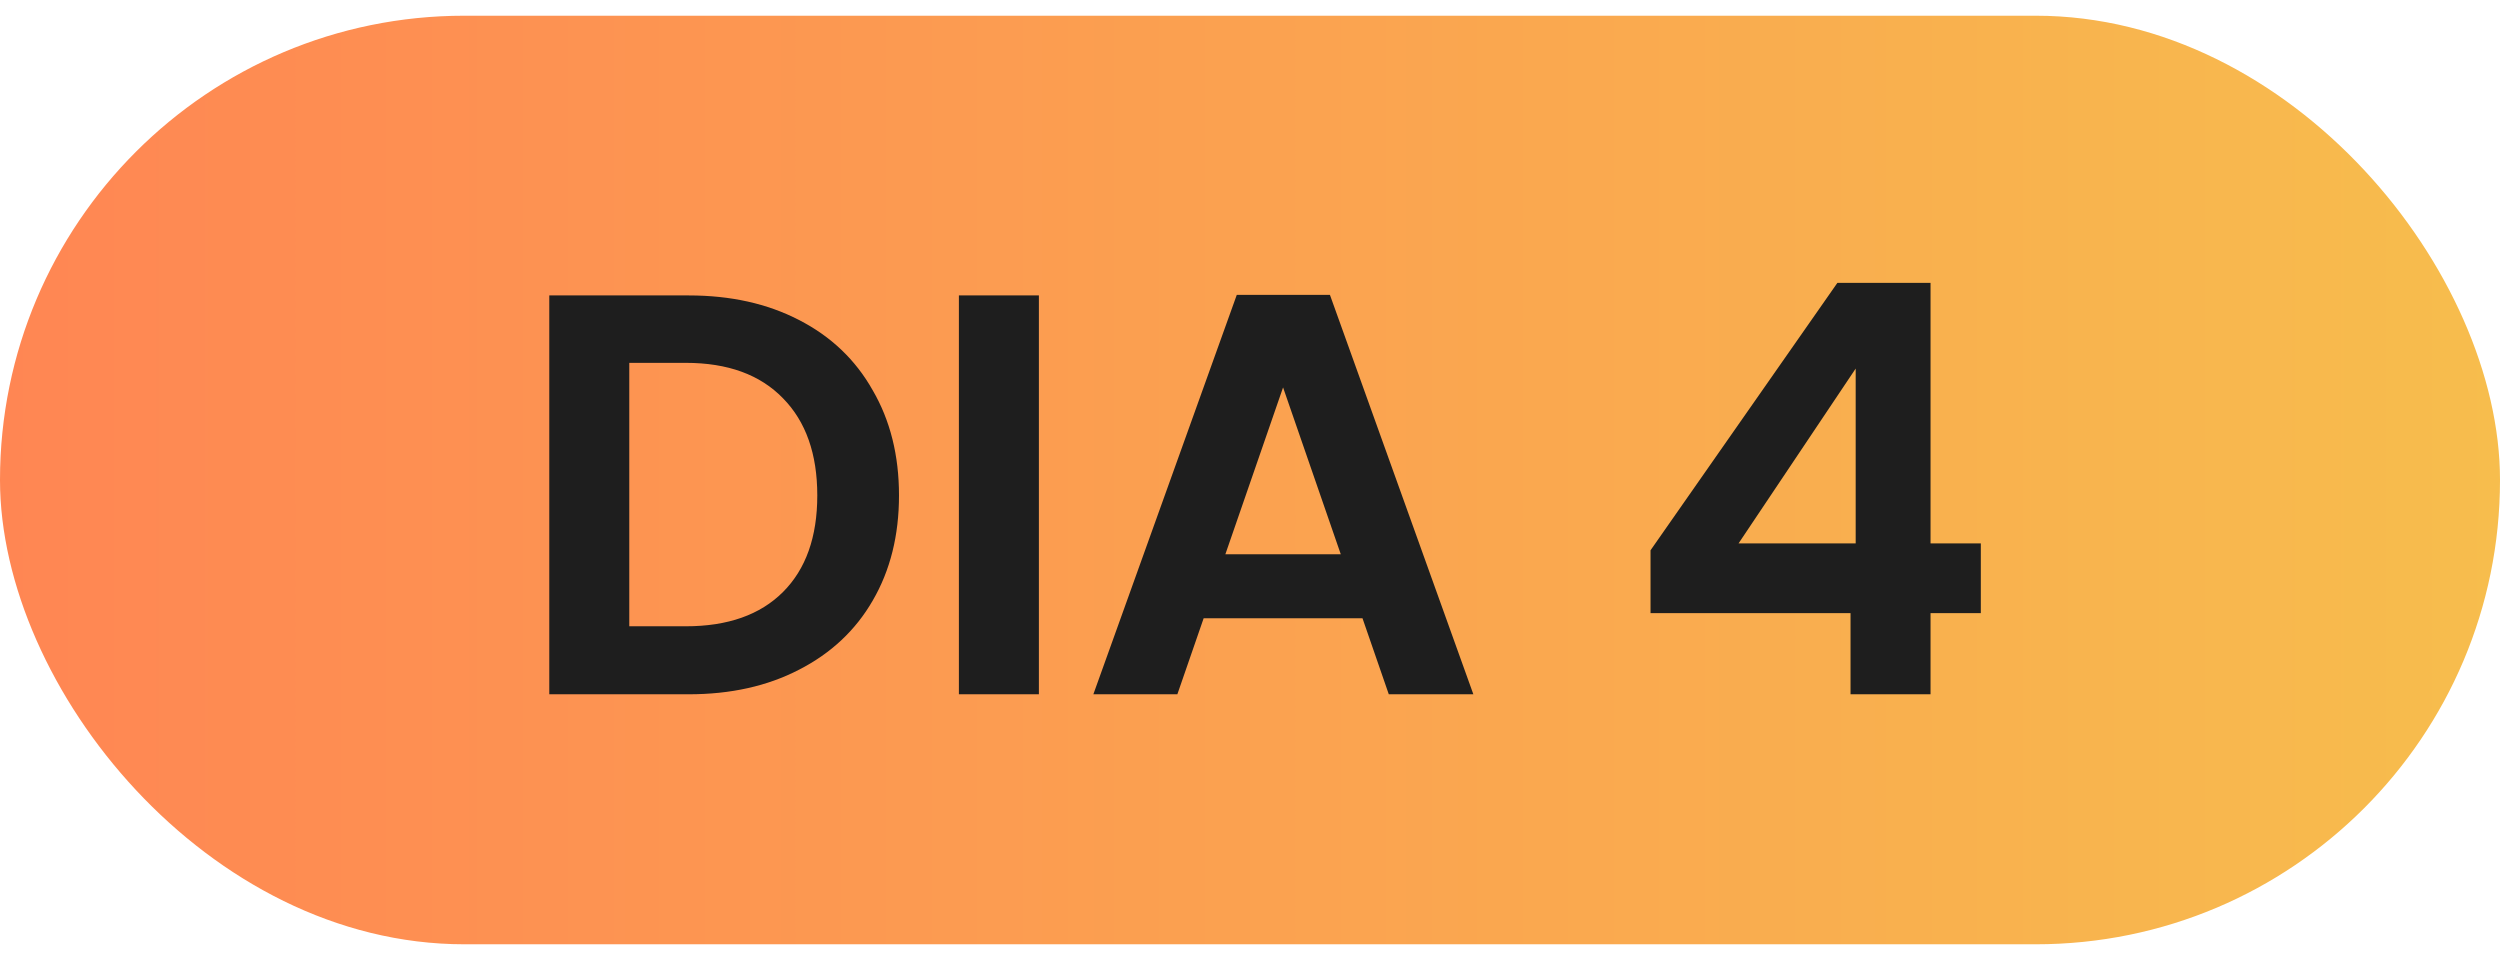 <svg xmlns="http://www.w3.org/2000/svg" width="70" height="27" viewBox="0 0 70 27" fill="none"><rect y="0.44" width="70" height="26" rx="13" fill="url(#paint0_linear_1419_174)"></rect><path d="M19.284 8.272C20.457 8.272 21.487 8.501 22.372 8.96C23.268 9.419 23.956 10.075 24.436 10.928C24.927 11.771 25.172 12.752 25.172 13.872C25.172 14.992 24.927 15.973 24.436 16.816C23.956 17.648 23.268 18.293 22.372 18.752C21.487 19.211 20.457 19.44 19.284 19.44H15.38V8.272H19.284ZM19.204 17.536C20.377 17.536 21.284 17.216 21.924 16.576C22.564 15.936 22.884 15.035 22.884 13.872C22.884 12.709 22.564 11.803 21.924 11.152C21.284 10.491 20.377 10.16 19.204 10.16H17.62V17.536H19.204ZM29.089 8.272V19.44H26.849V8.272H29.089ZM38.15 17.312H33.702L32.966 19.44H30.614L34.63 8.256H37.238L41.254 19.44H38.886L38.15 17.312ZM37.542 15.52L35.926 10.848L34.31 15.52H37.542ZM46.215 17.168V15.408L51.447 7.92H54.055V15.216H55.463V17.168H54.055V19.44H51.815V17.168H46.215ZM51.959 10.32L48.679 15.216H51.959V10.32Z" fill="#1E1E1E"></path><defs><linearGradient id="paint0_linear_1419_174" x1="0" y1="13.44" x2="70" y2="13.44" gradientUnits="userSpaceOnUse"><stop stop-color="#FF8653"></stop><stop offset="1" stop-color="#F7BD4D"></stop></linearGradient></defs></svg>